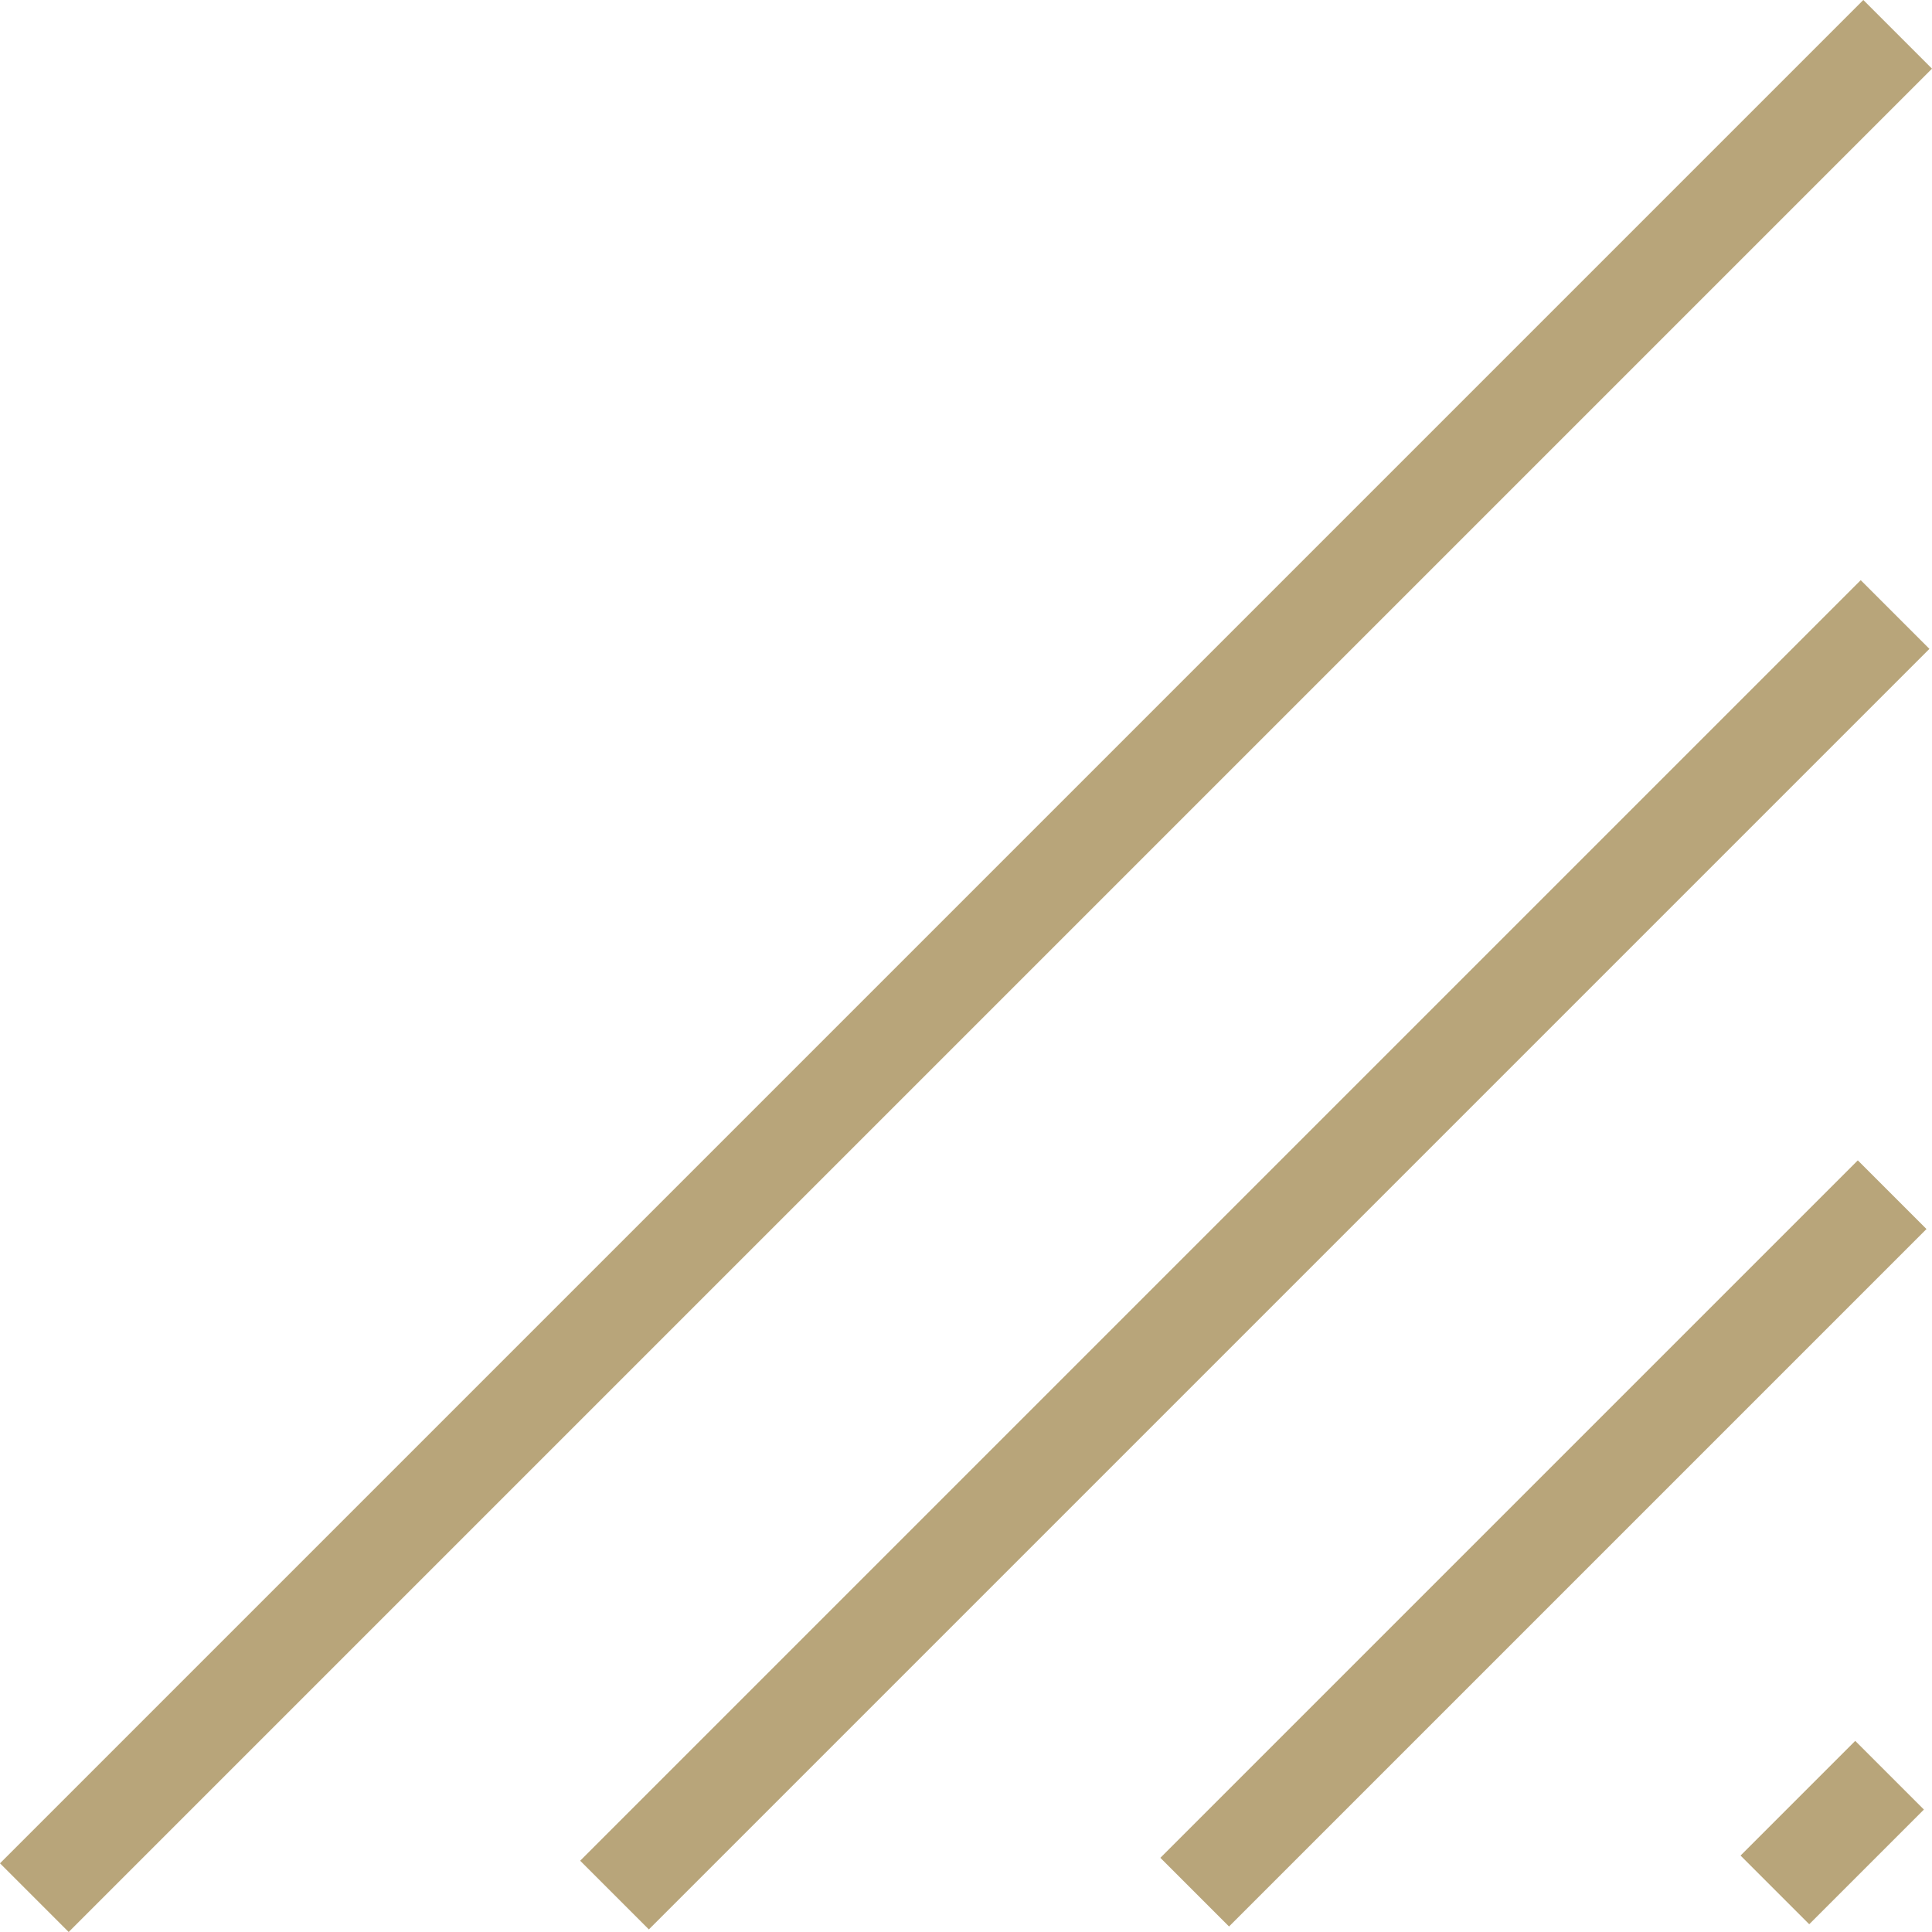 <?xml version="1.0" encoding="UTF-8"?>
<svg id="Layer_2" xmlns="http://www.w3.org/2000/svg" viewBox="0 0 59.64 59.64">
  <defs>
    <style>
      .cls-1 {
        fill: #b8a57a;
      }
    </style>
  </defs>
  <g id="ARTWORK">
    <path class="cls-1" d="M59.39,55.86l-3.54,3.54-2.12-2.12,3.54-3.54,2.12,2.12ZM57.35,35.82l-21.53,21.53,2.12,2.12,21.53-21.53-2.12-2.12ZM57.44,17.91L17.91,57.44l2.12,2.12L59.56,20.03l-2.12-2.12ZM57.52,0L0,57.52l2.12,2.12L59.64,2.12l-2.12-2.12Z"/>
  </g>
</svg>